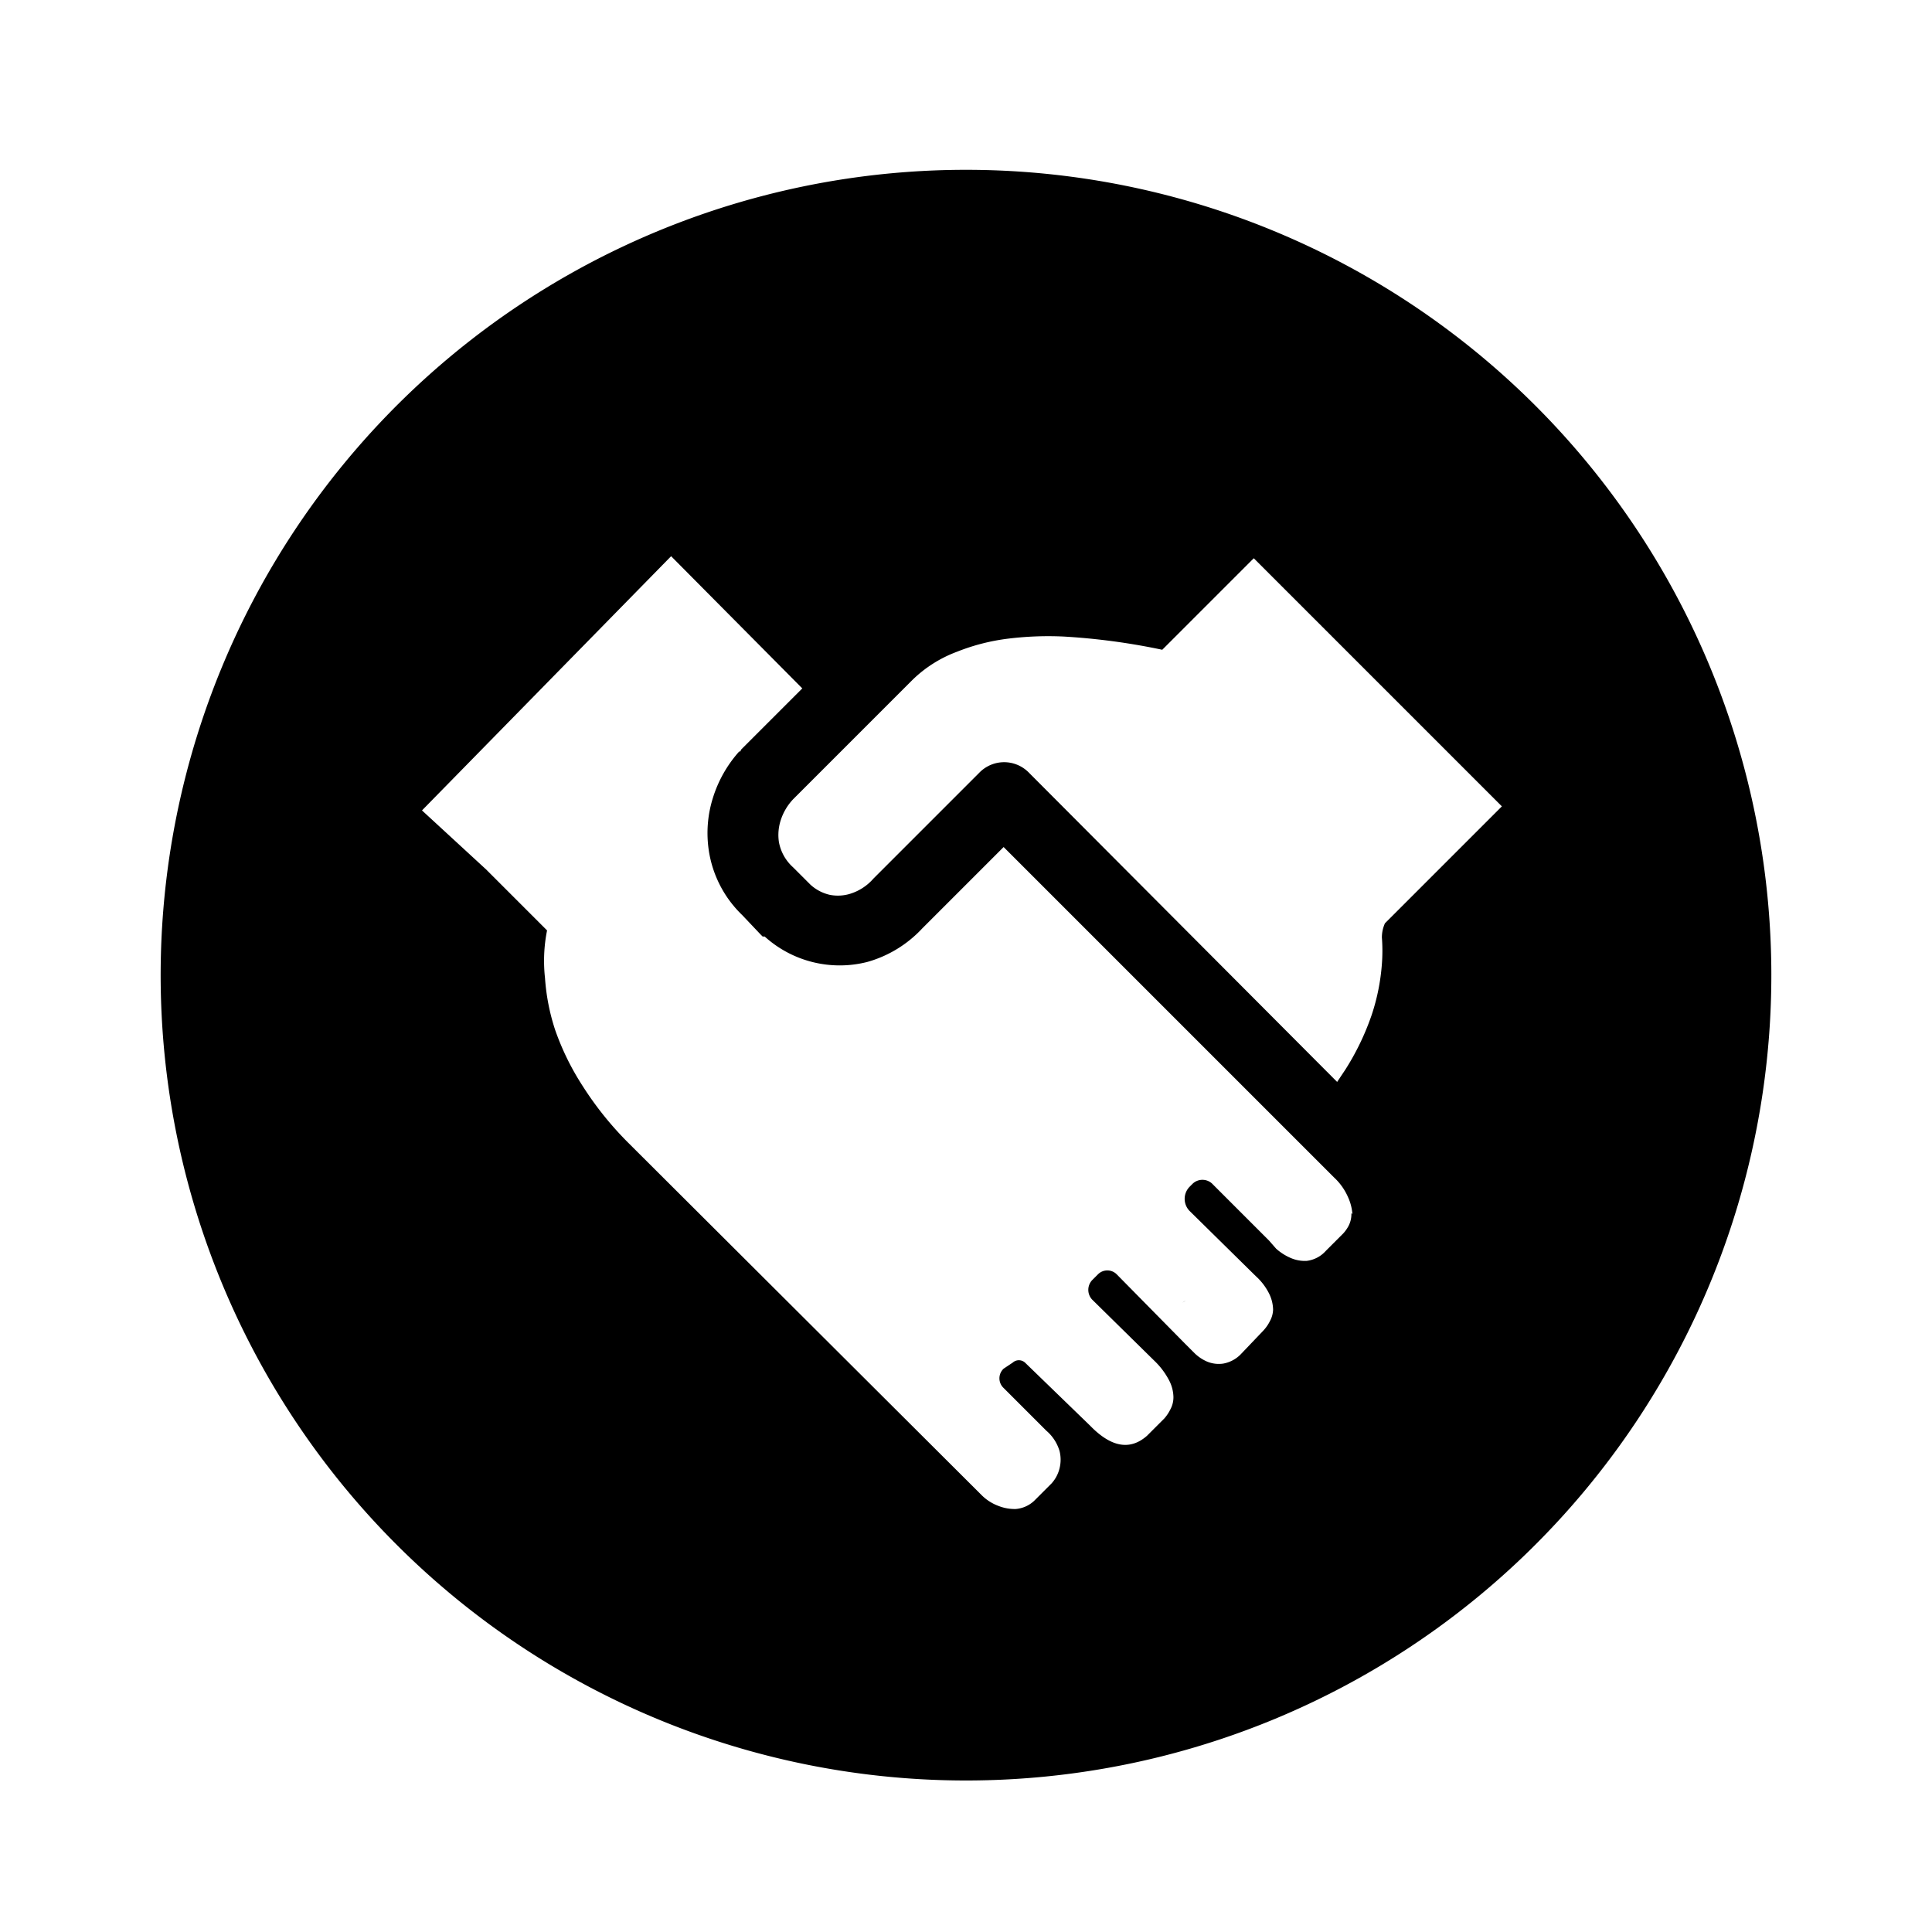 <svg xmlns="http://www.w3.org/2000/svg" width="64" height="64" class="cf-icon-svg" viewBox="-1 0 19 19"><path d="M16.42 9.58A7.92 7.92 0 1 1 8.5 1.67a7.92 7.92 0 0 1 7.92 7.91zm-4.12 2.36a.48.48 0 0 0-.04-.16.58.58 0 0 0-.14-.2l-.38-.38-.11-.11-2.47-2.47-.29-.29-.8.8a1.17 1.17 0 0 1-.54.33 1.1 1.1 0 0 1-1.01-.25H6.5l-.02-.02L6.3 9a1.11 1.11 0 0 1-.33-.64 1.15 1.15 0 0 1 .04-.51 1.23 1.23 0 0 1 .26-.46h.01l.01-.02.6-.6-1.29-1.3-2.45 2.5.63.58.6.6a1.53 1.53 0 0 0-.02.47 2.07 2.07 0 0 0 .1.51 2.57 2.57 0 0 0 .27.55 3.26 3.26 0 0 0 .45.56l3.48 3.47a.46.46 0 0 0 .16.1.43.43 0 0 0 .17.03.3.3 0 0 0 .18-.08l.17-.17a.34.34 0 0 0 .08-.15.35.35 0 0 0 0-.17.42.42 0 0 0-.13-.2l-.42-.42a.13.13 0 0 1 0-.19l.09-.06a.09.09 0 0 1 .12 0l.64.62q.31.32.56.1l.17-.17a.4.4 0 0 0 .06-.09.25.25 0 0 0 .03-.12.37.37 0 0 0-.04-.16.74.74 0 0 0-.15-.2l-.61-.6a.14.14 0 0 1 0-.19l.06-.06a.13.13 0 0 1 .18 0l.67.68.1.1a.41.41 0 0 0 .12.08.3.3 0 0 0 .16.02.32.32 0 0 0 .18-.1l.21-.22a.4.4 0 0 0 .07-.1.25.25 0 0 0 .03-.11.37.37 0 0 0-.04-.16.58.58 0 0 0-.13-.17l-.65-.64a.17.17 0 0 1 0-.24l.03-.03a.14.14 0 0 1 .2.01l.55.55.07.08a.53.53 0 0 0 .14.09.35.35 0 0 0 .16.03.3.3 0 0 0 .19-.1l.17-.17a.35.35 0 0 0 .05-.07.25.25 0 0 0 .03-.13zm1.47-4.01-2.44-2.44-.9.9a6.49 6.49 0 0 0-.97-.13 3.23 3.23 0 0 0-.54.02 2.03 2.03 0 0 0-.51.13 1.25 1.25 0 0 0-.44.28L6.8 7.86a.54.54 0 0 0-.12.2.47.47 0 0 0-.02.22.44.44 0 0 0 .14.25l.17.17a.42.42 0 0 0 .19.1.41.41 0 0 0 .2-.01.5.5 0 0 0 .23-.15L8.63 7.6a.34.34 0 0 1 .49 0l2.99 3 .04.04.08-.12a2.52 2.52 0 0 0 .26-.54 2.06 2.06 0 0 0 .1-.5 1.7 1.7 0 0 0 0-.26.34.34 0 0 1 .03-.14zm-3.11 4.86a.38.38 0 0 1-.03.02.44.44 0 0 1 .03-.02z"/></svg>